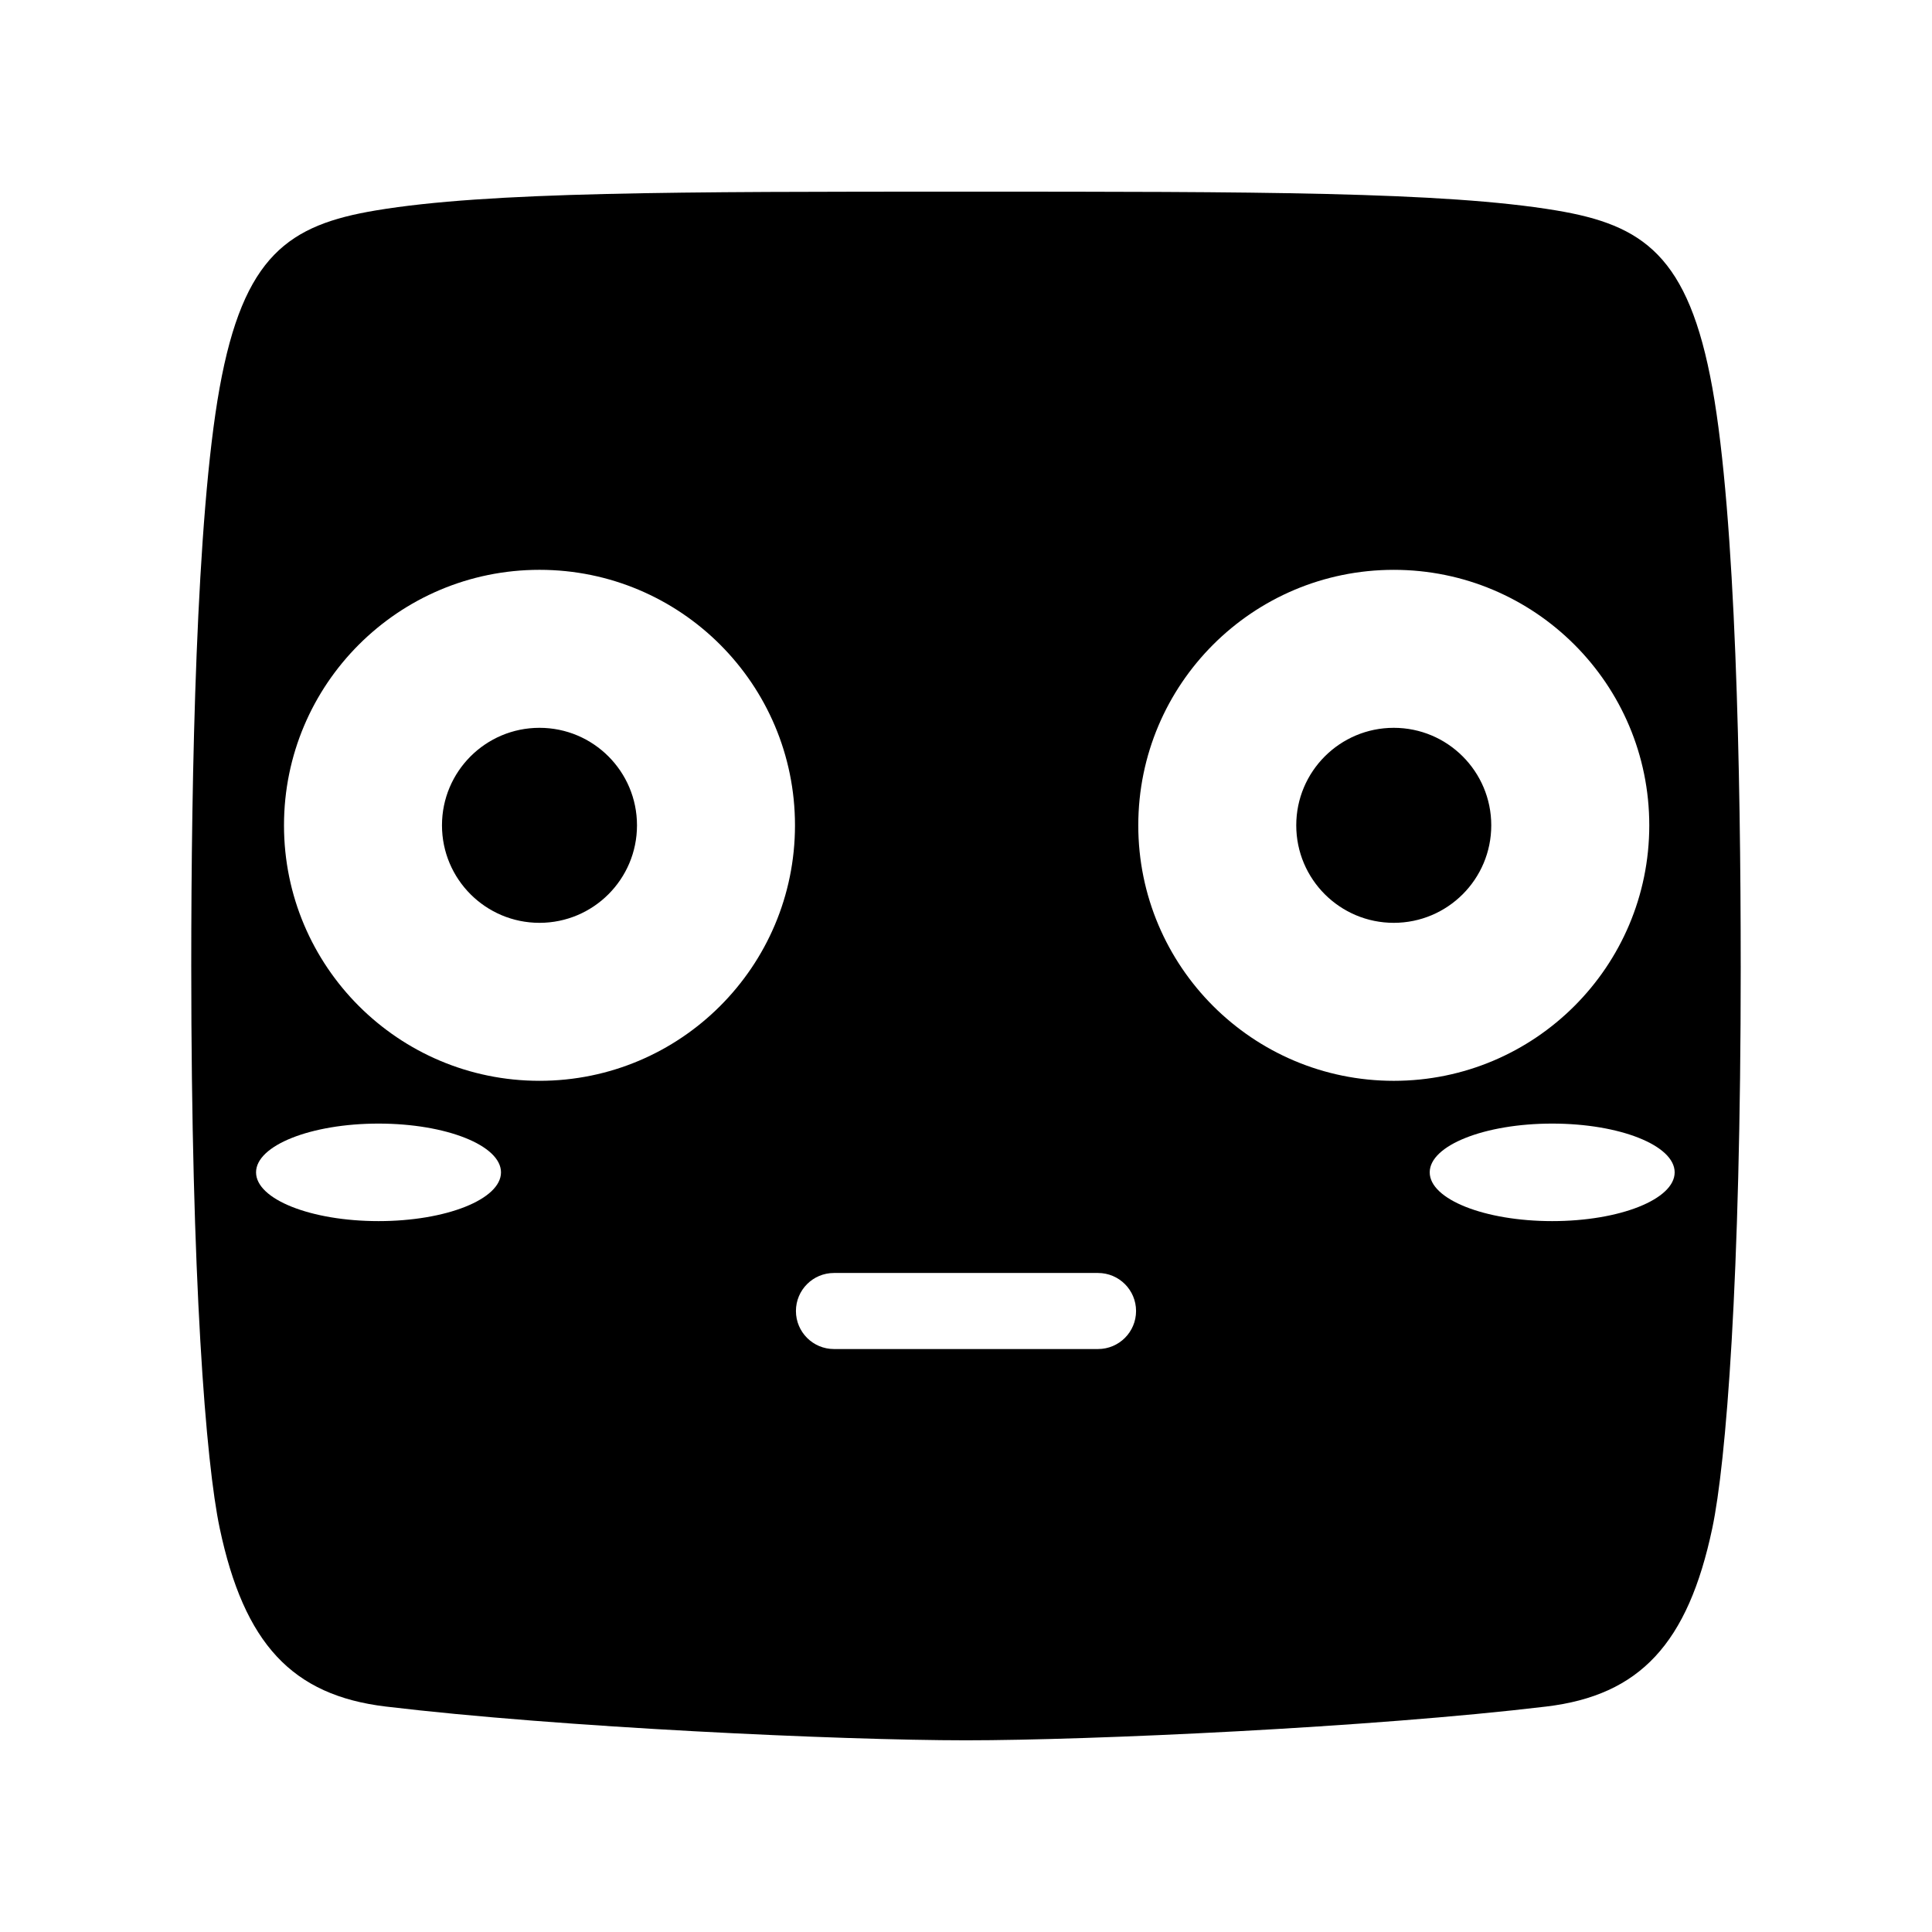 <?xml version="1.0" encoding="UTF-8"?>
<!-- Uploaded to: ICON Repo, www.iconrepo.com, Generator: ICON Repo Mixer Tools -->
<svg fill="#000000" width="800px" height="800px" version="1.1" viewBox="144 144 512 512" xmlns="http://www.w3.org/2000/svg">
 <path d="m539.2 362.72c0 14.27-11.57 25.84-25.84 25.84s-25.84-11.57-25.84-25.84c0-14.27 11.57-25.84 25.84-25.84s25.84 11.57 25.84 25.84zm-252.23-25.84c-14.27 0-25.84 11.57-25.84 25.84 0 14.27 11.57 25.84 25.84 25.84 14.27 0 25.84-11.57 25.84-25.84 0-14.27-11.57-25.84-25.84-25.84zm318.34 63.117c0 83.512-3.891 131.71-7.531 148.97-6.461 30.613-19.203 44.309-43.984 47.281-46.262 5.547-120.75 8.953-153.8 8.953s-107.54-3.406-153.79-8.953c-24.781-2.973-37.523-16.668-43.984-47.281-3.644-17.262-7.535-65.457-7.535-148.97 0-50.867 1.305-118.73 7.504-153.16 6.344-35.199 18.406-43.223 41.406-47.07 29.738-4.977 80.125-4.977 156.4-4.977 76.273 0 126.66 0 156.4 4.973 23 3.848 35.066 11.871 41.406 47.07 6.199 34.434 7.504 102.29 7.504 153.16zm-328.54 54.688c0-7.137-14.531-12.922-32.457-12.922-17.926 0.004-32.457 5.789-32.457 12.922 0 7.137 14.531 12.922 32.457 12.922s32.457-5.785 32.457-12.922zm77.91-91.965c0-37.395-30.312-67.711-67.707-67.711-37.395 0-67.711 30.312-67.711 67.711 0 37.395 30.316 67.707 67.711 67.707 37.395 0.004 67.707-30.312 67.707-67.707zm90.387 128.71c0-5.57-4.512-10.078-10.078-10.078h-69.98c-5.566 0-10.078 4.508-10.078 10.078 0 5.57 4.512 10.078 10.078 10.078h69.98c5.566-0.004 10.078-4.512 10.078-10.078zm68.297-61c37.395 0 67.711-30.312 67.711-67.707 0-37.395-30.316-67.711-67.711-67.711s-67.707 30.312-67.707 67.711c-0.004 37.391 30.312 67.707 67.707 67.707zm74.438 24.254c0-7.137-14.531-12.922-32.457-12.922s-32.457 5.785-32.457 12.922 14.531 12.922 32.457 12.922c17.93 0 32.457-5.785 32.457-12.922z"/>
</svg>